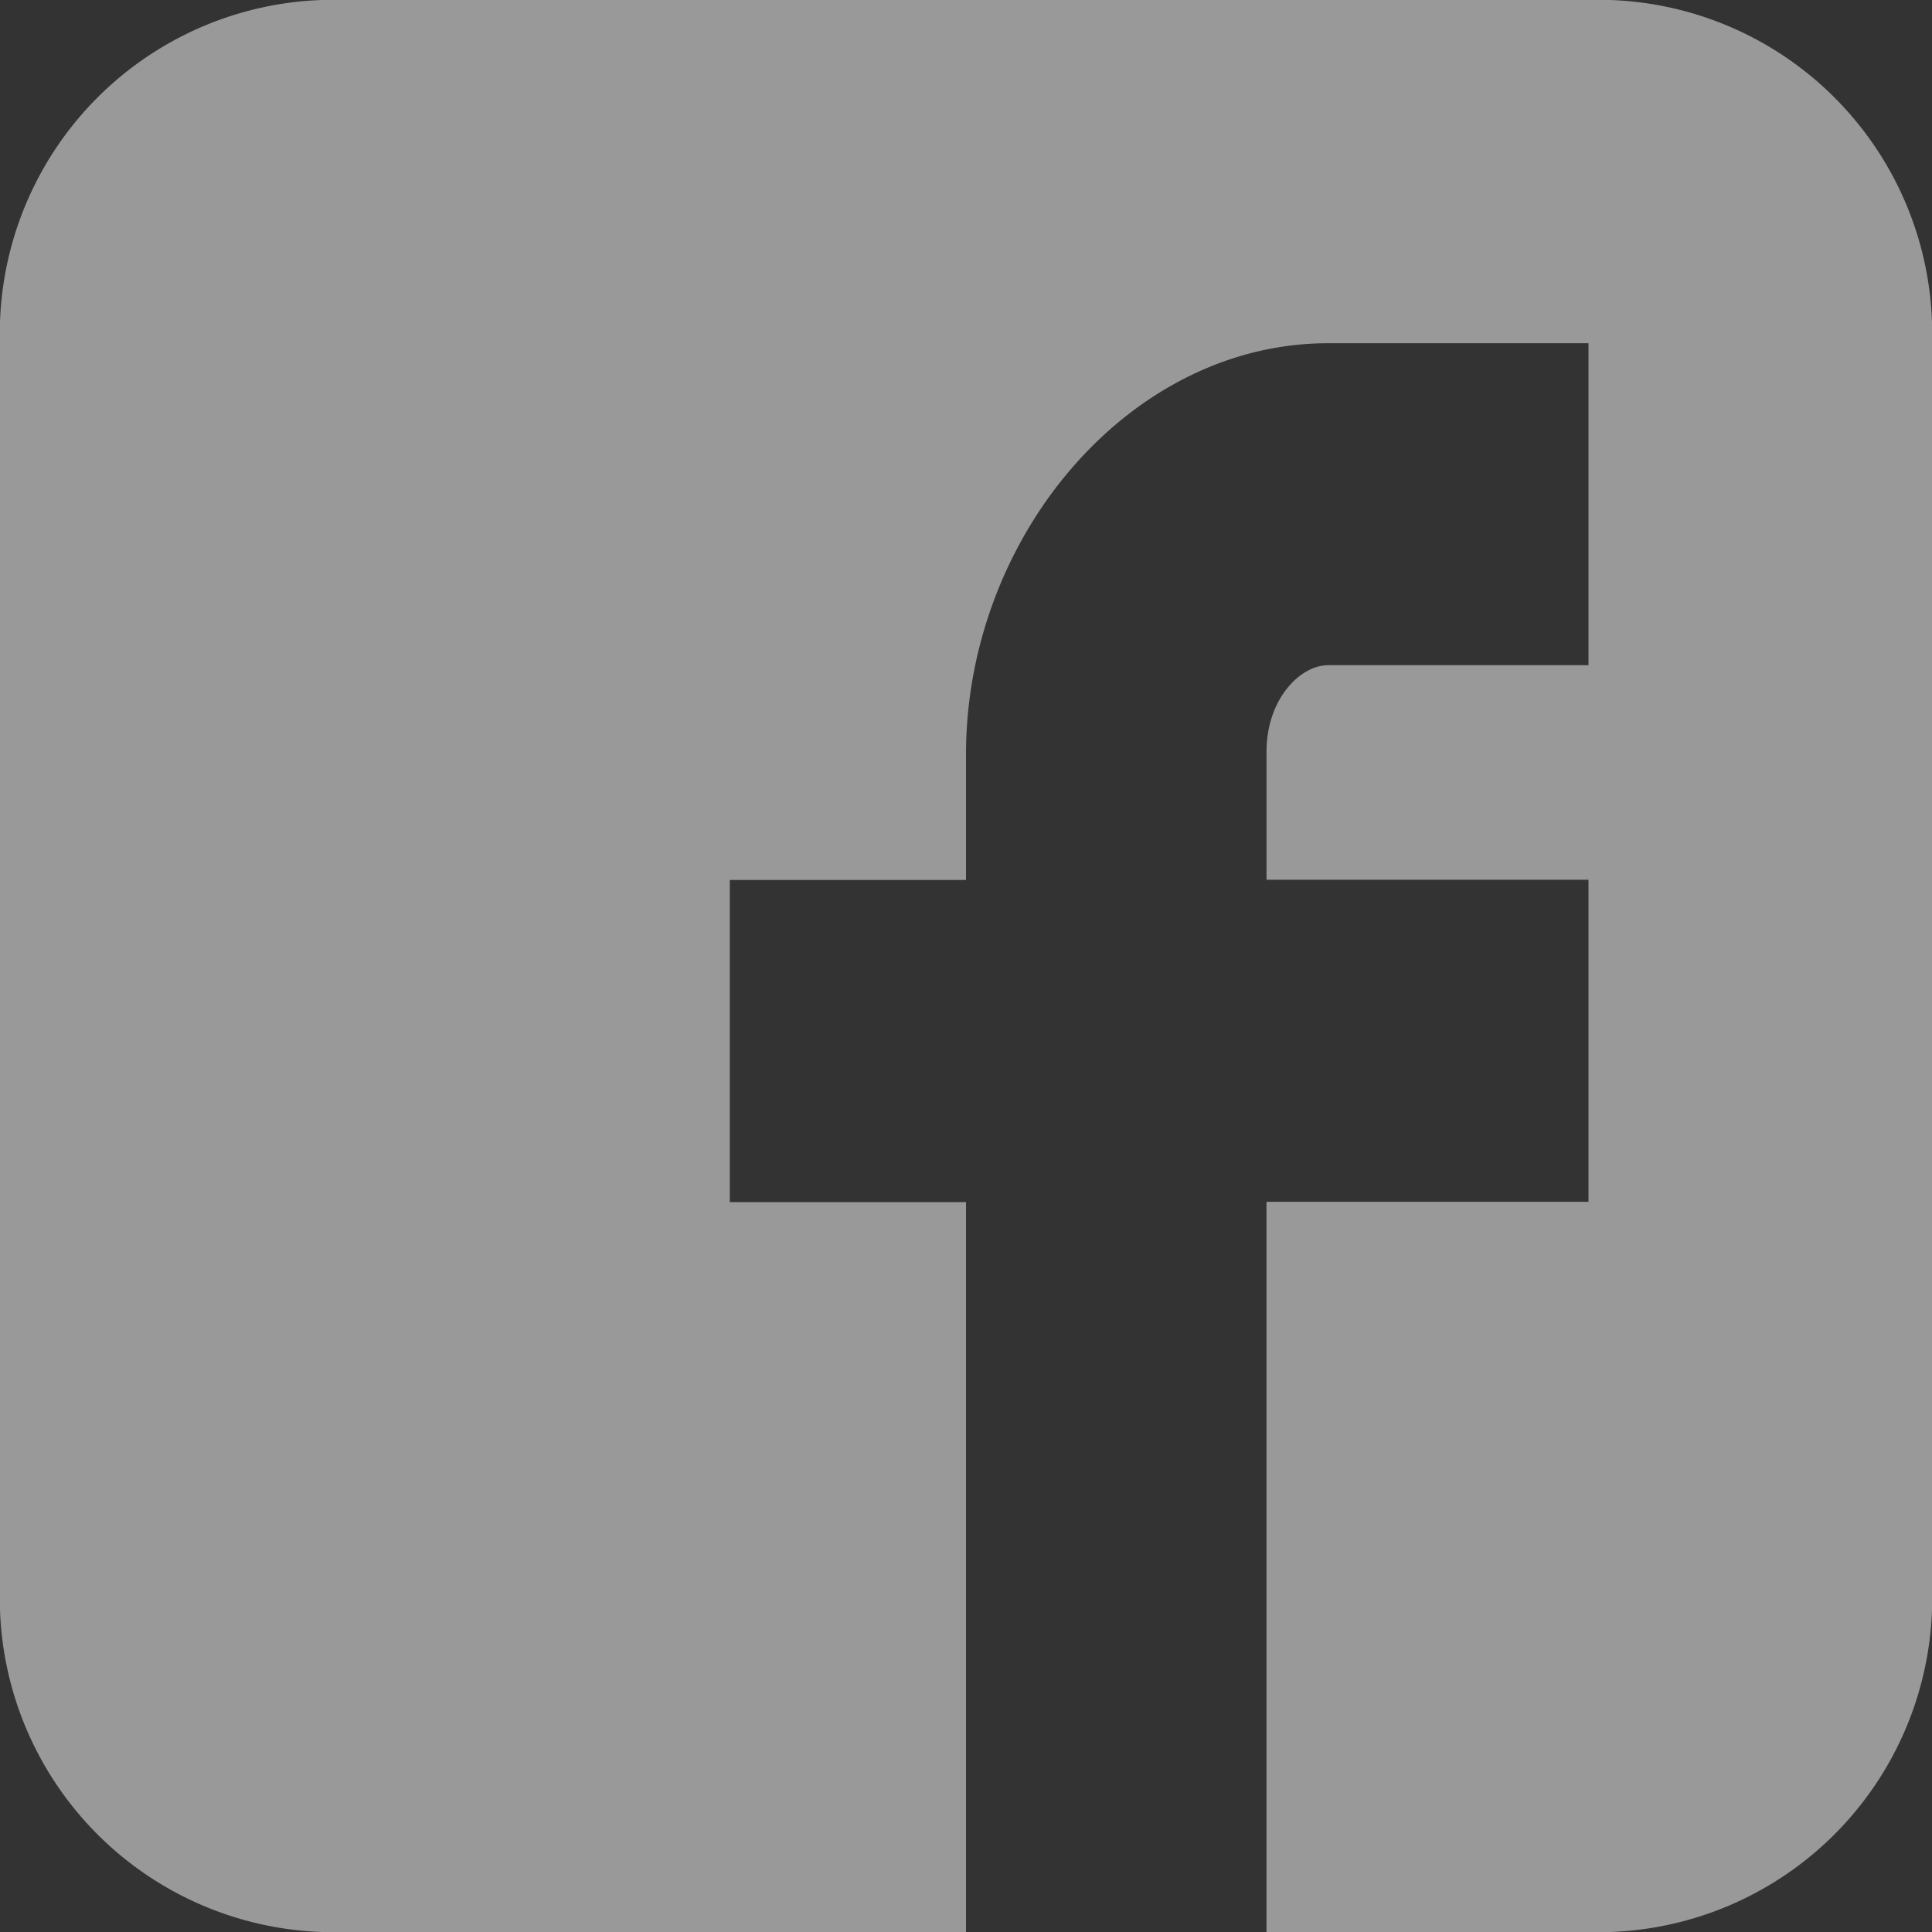 <svg xmlns="http://www.w3.org/2000/svg" width="40" height="40" viewBox="0 0 40 40">
  <rect x="0" y="0" width="40" height="40" fill="#333333" stroke="none"/>
  <path id="Fill_11" data-name="Fill 11" d="M40,6.666A6.908,6.908,0,0,0,33.334,0H6.666A6.907,6.907,0,0,0,0,6.666V33.332A6.91,6.91,0,0,0,6.666,40H20V24.888H15.11V18.219H20v-2.6c0-4.481,3.363-8.513,7.5-8.513h5.388v6.666H27.5c-.591,0-1.278.714-1.278,1.788v2.654h6.666v6.668H26.221V40h7.113A6.912,6.912,0,0,0,40,33.332Z" fill="#fff" opacity="0.5"/>
</svg>

